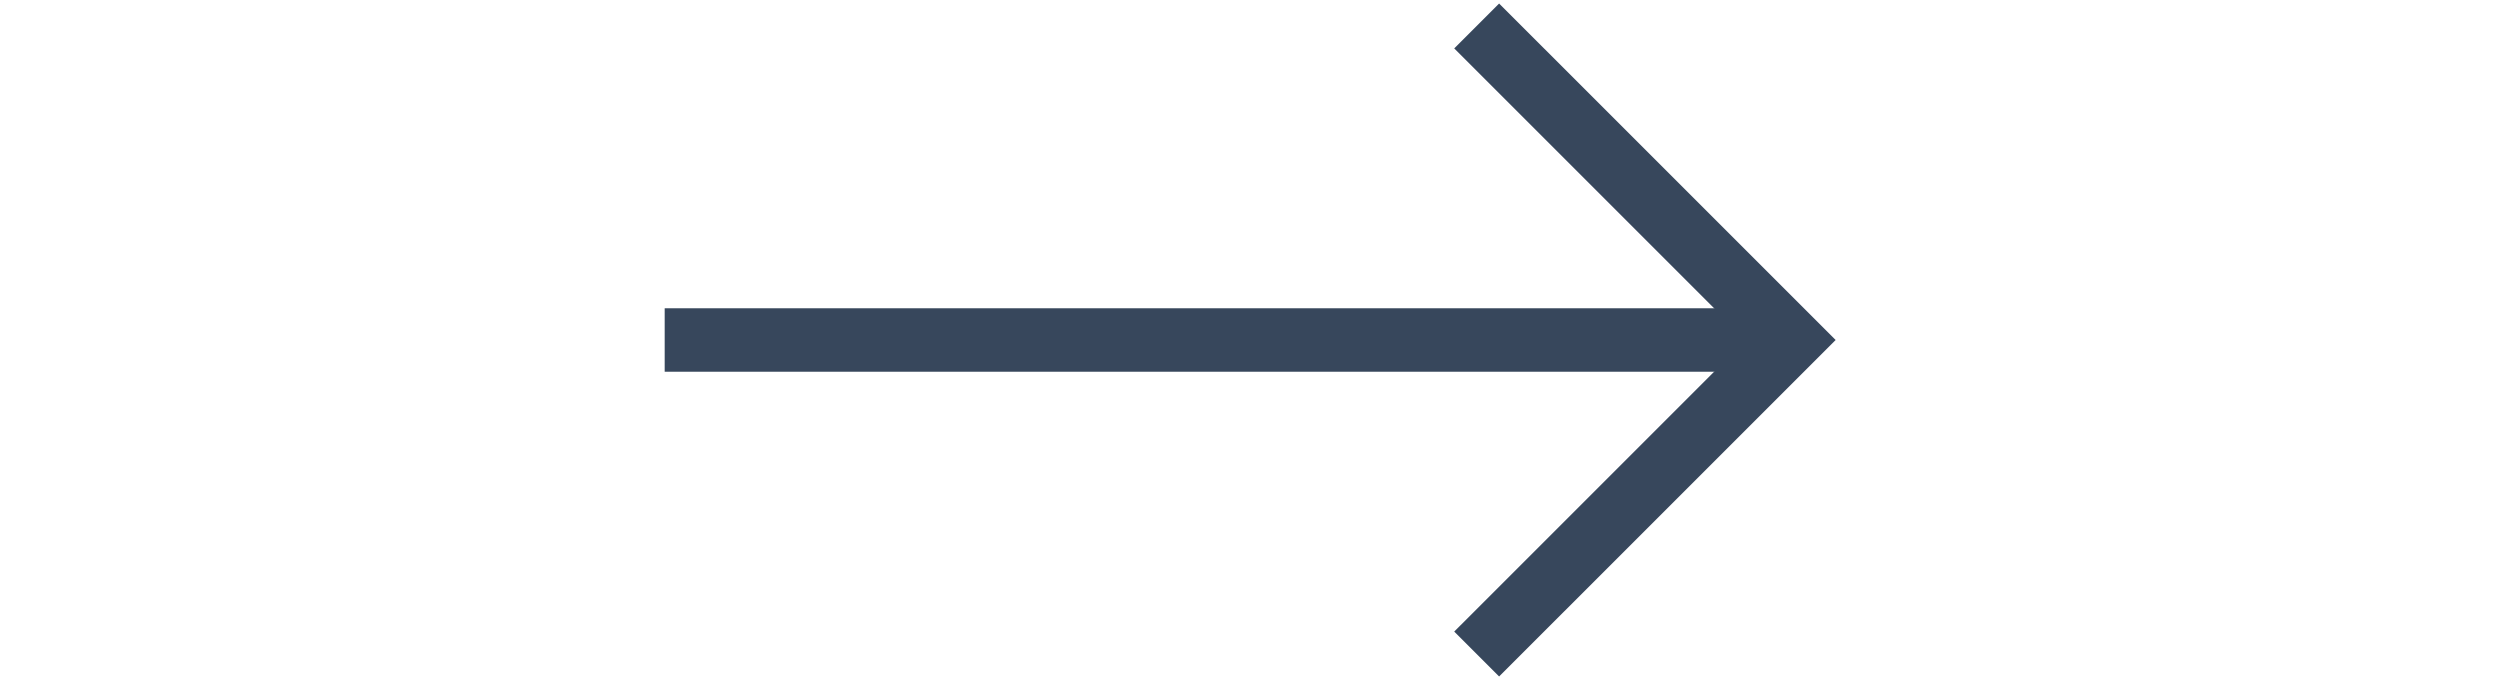 <?xml version="1.0" encoding="UTF-8"?>
<svg width="54px" height="15px" viewBox="0 0 59 35" version="1.1" xmlns="http://www.w3.org/2000/svg" xmlns:xlink="http://www.w3.org/1999/xlink">
    <!-- Generator: Sketch 56 (81588) - https://sketch.com -->
    <title>Group 5 Copy</title>
    <desc>Created with Sketch.</desc>
    <g id="" stroke="none" stroke-width="1" fill="none" fill-rule="evenodd">
        <g id="" transform="translate(-536, -389)" stroke="#37475c" stroke-width="3.2">
            <g id="Group-5-Copy" transform="translate(564.5, 406) rotate(-270) translate(-564.5, -406) translate(548, 377)">
                <g id="Group-2" transform="translate(0.809, 0.746)">
                    <polyline id="Stroke-1" points="4.79616347e-14 15.83 15.827 -1.687539e-13 31.654 15.83"></polyline>
                    <path d="M15.826,1.384 L15.826,56.754" id="Stroke-3"></path>
                </g>
            </g>
        </g>
    </g>
</svg>